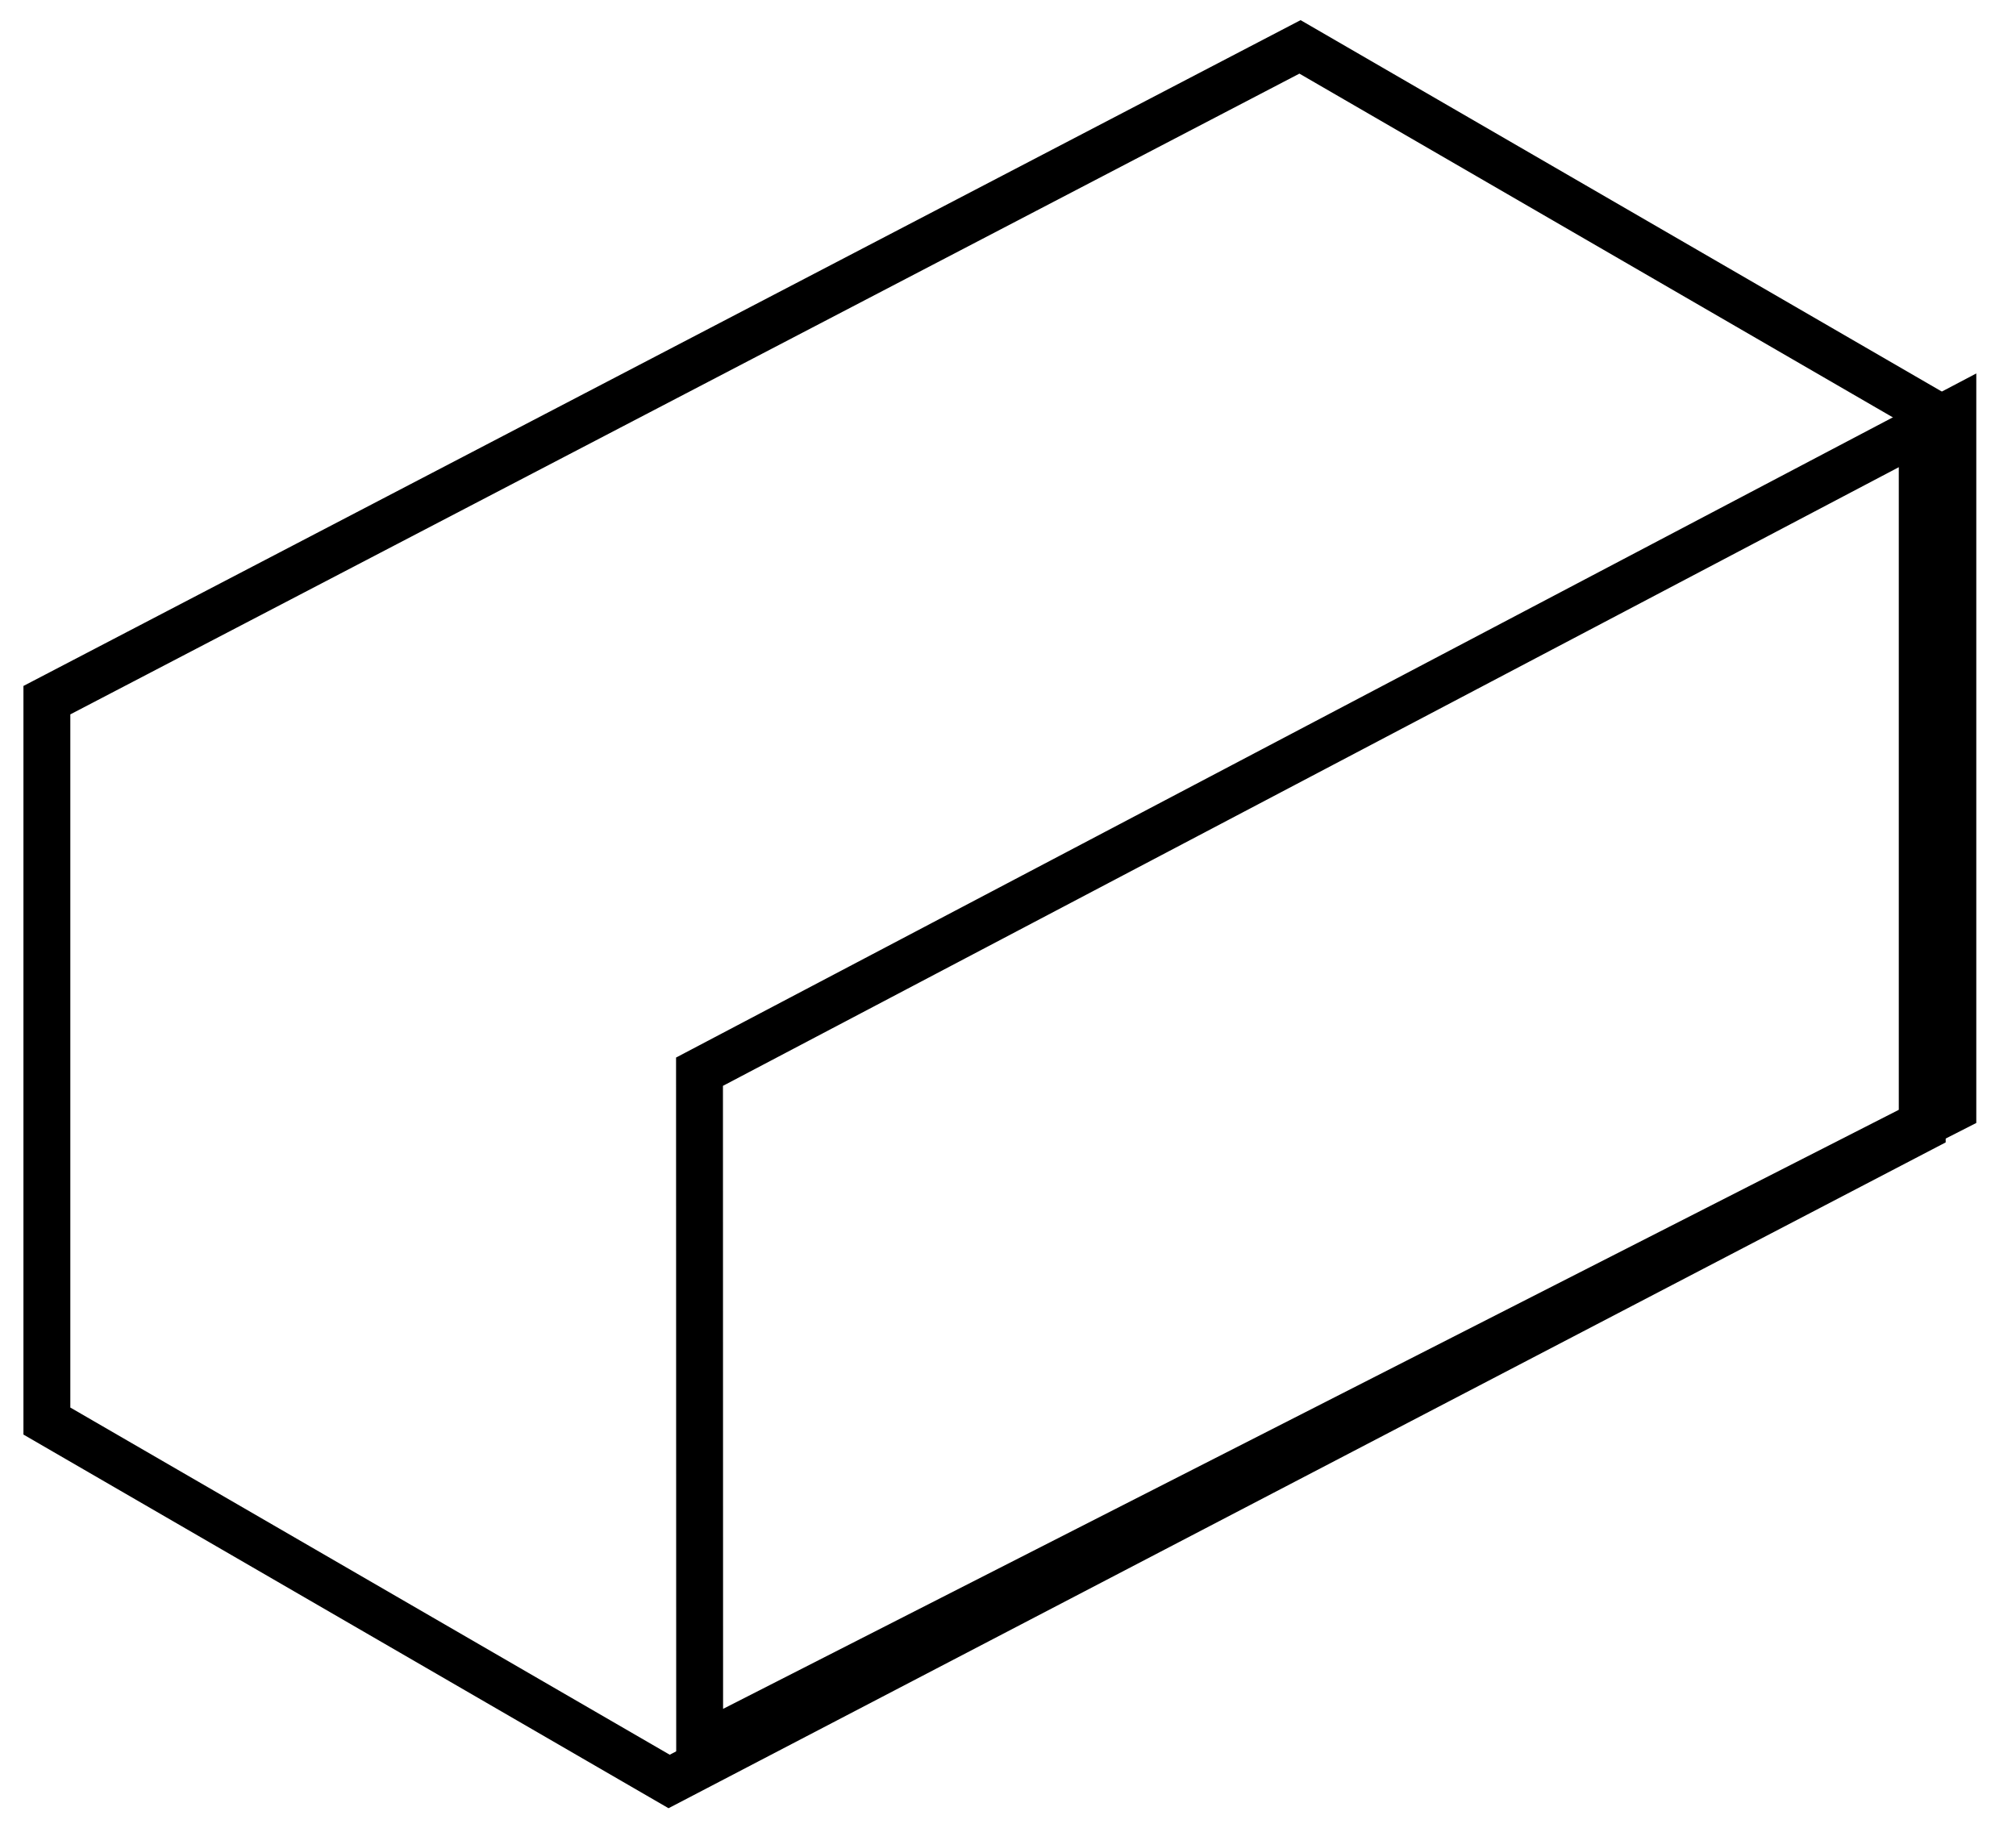 <svg width="43" height="39" xmlns="http://www.w3.org/2000/svg"><path d="M14.92 22.86h0L41.653 8.794h0v14.853h0l-26.73 13.62h0z" fill="none" stroke="#000" stroke-miterlimit="20"/><path d="M27.728 1v0L41 8.688v15.377L14.272 38v0L1 30.312v0-15.377 0z" fill="none" stroke="#000" stroke-miterlimit="20"/></svg>